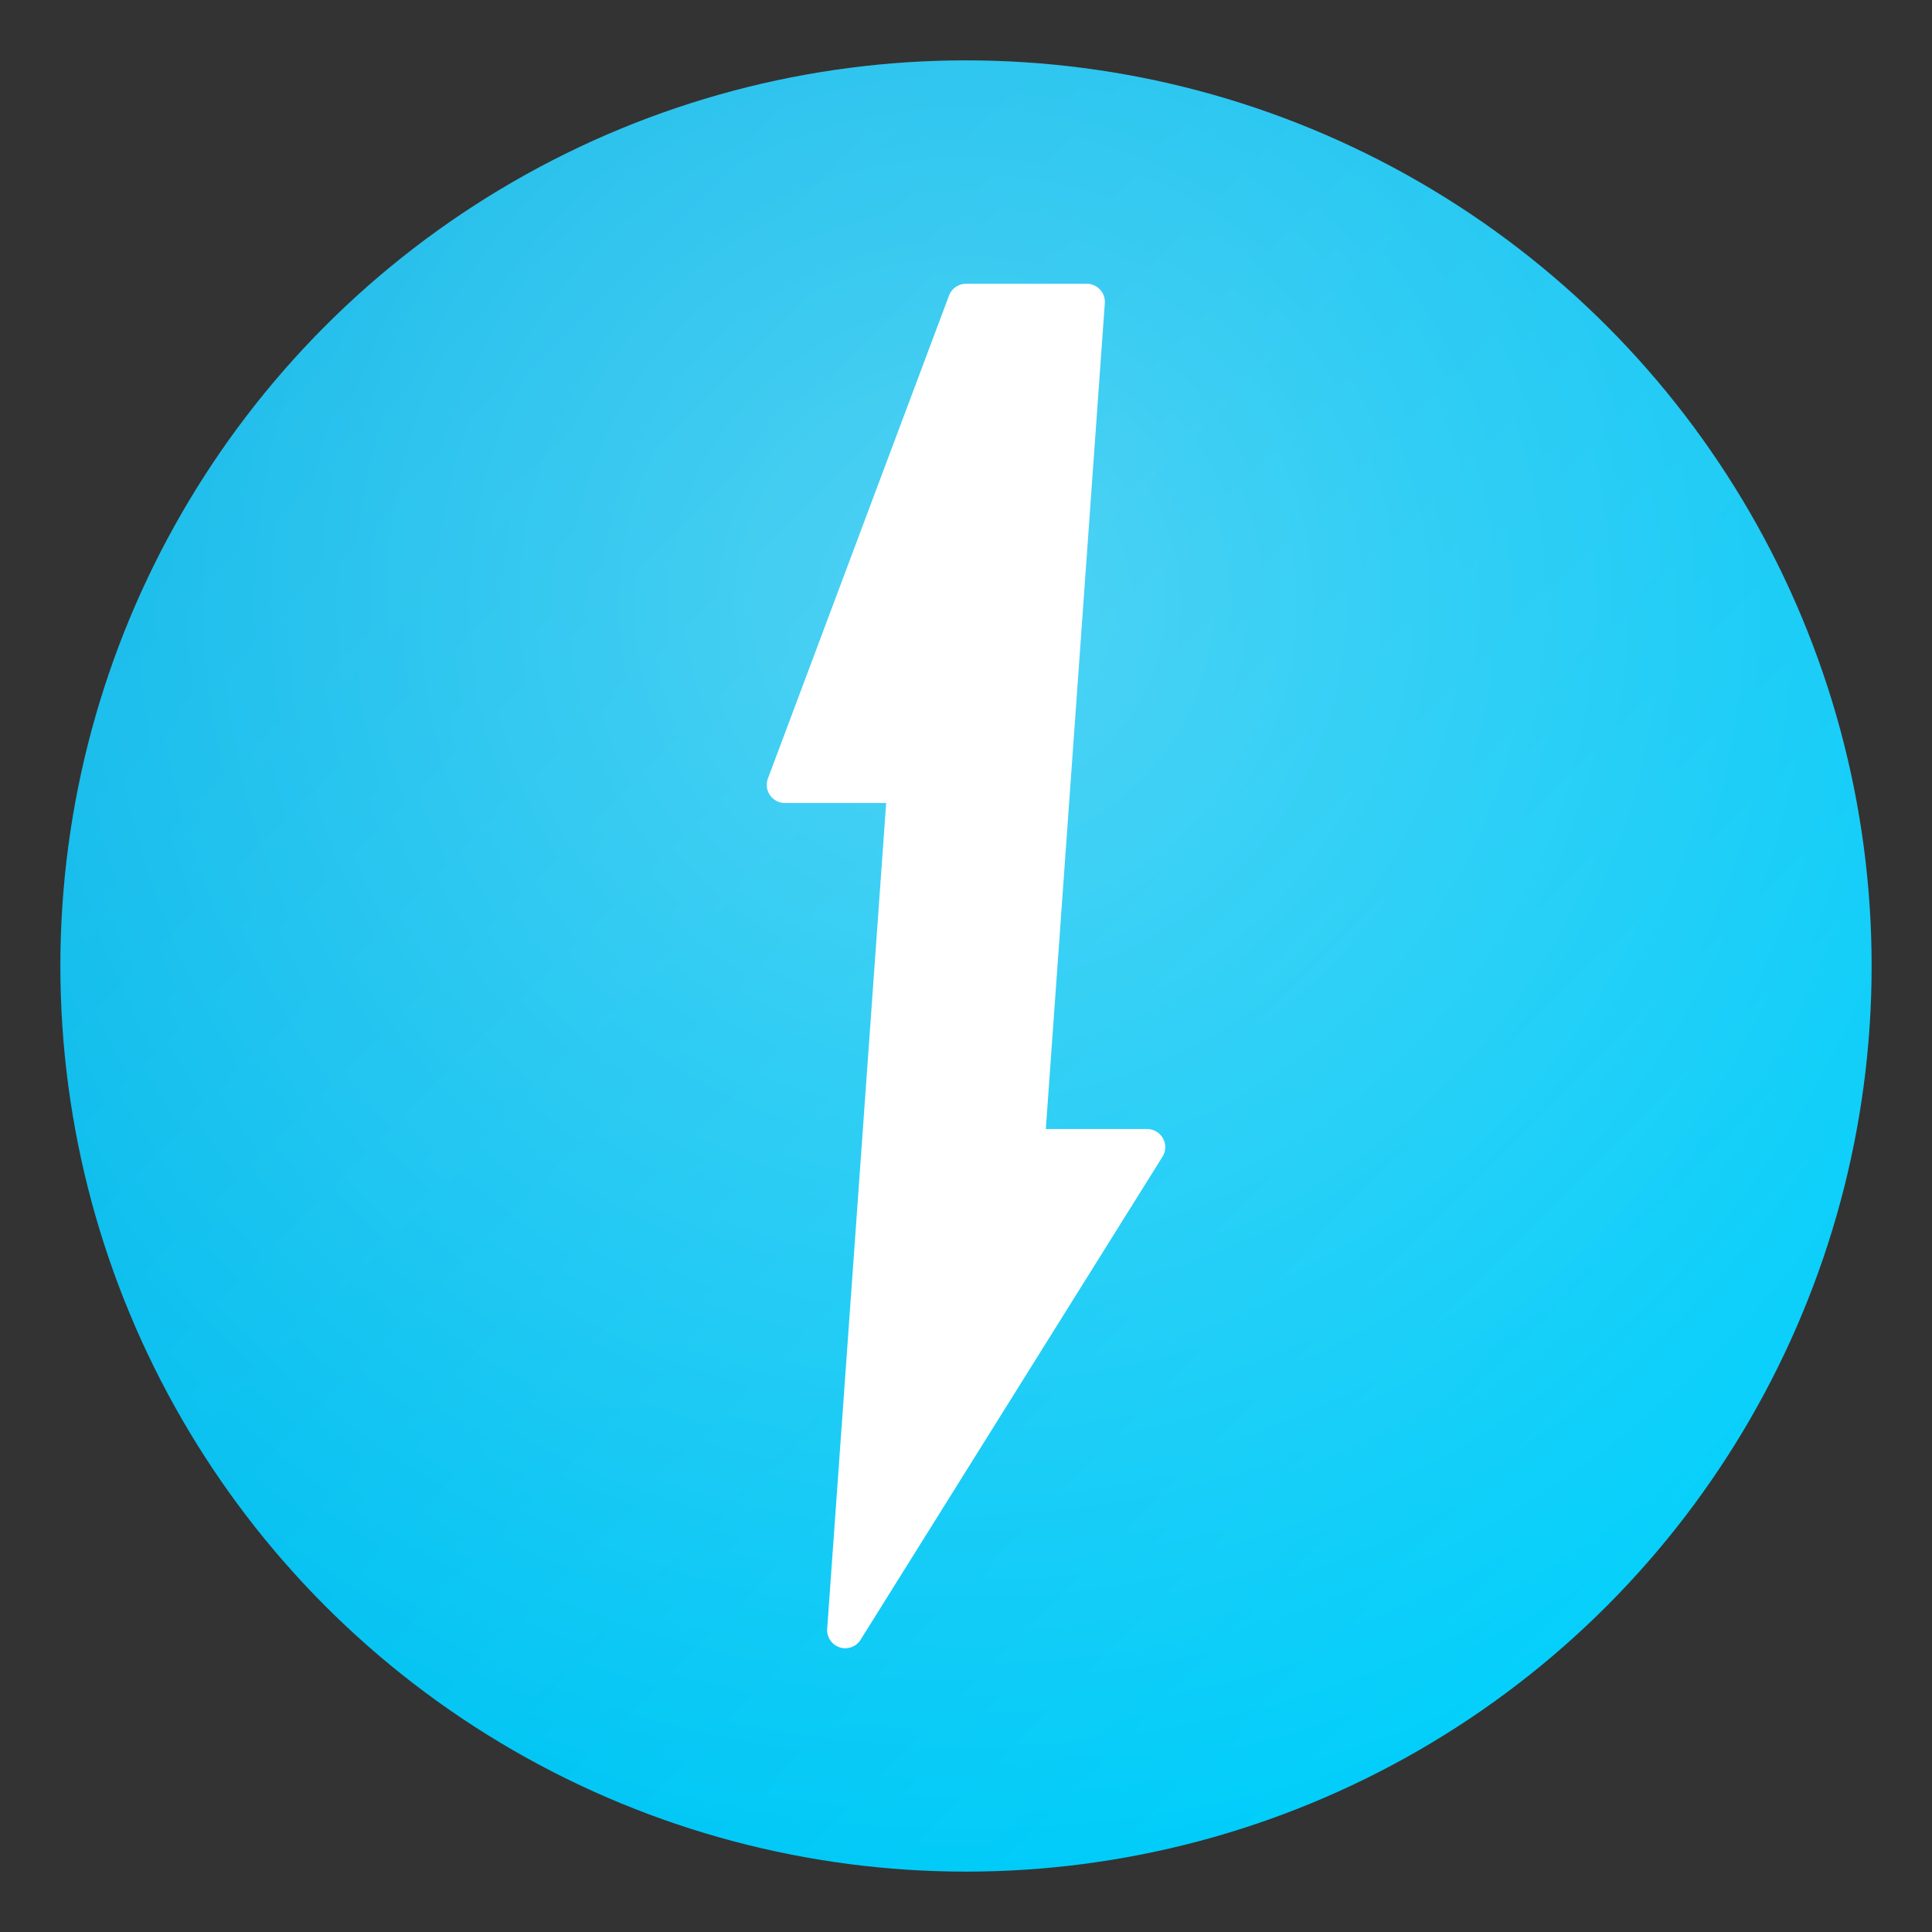 <svg width="64" height="64" viewBox="0 0 64 64" fill="none" xmlns="http://www.w3.org/2000/svg">
  <rect x="0" y="0" width="64" height="64" fill="#333333" stroke="none"/>
  <defs>
    <linearGradient id="grad1" x1="0%" y1="0%" x2="100%" y2="100%">
      <stop offset="0%" style="stop-color:#06b1e5;stop-opacity:1" />
      <stop offset="100%" style="stop-color:#00d4ff;stop-opacity:1" />
    </linearGradient>
    <radialGradient id="grad2" cx="50%" cy="30%" r="70%">
      <stop offset="0%" style="stop-color:#ffffff;stop-opacity:0.3" />
      <stop offset="100%" style="stop-color:#ffffff;stop-opacity:0" />
    </radialGradient>
  </defs>
  
  <!-- Background circle with gradient -->
  <circle cx="32" cy="32" r="30" fill="url(#grad1)"/>
  
  <!-- Highlight overlay -->
  <circle cx="32" cy="32" r="30" fill="url(#grad2)"/>
  
  <!-- Lightning bolt - sleek and modern -->
  <path d="M32 10 L26 26 L30 26 L28 54 L38 38 L34 38 L36 10 Z" 
        fill="white" 
        stroke="white" 
        stroke-width="1.2" 
        stroke-linejoin="round"
        stroke-linecap="round"/>
  
  <!-- Inner highlight on lightning -->
  <path d="M32 12 L28 24 L30 24 L29 50 L36 40 L34 40 L35 12 Z" 
        fill="rgba(255,255,255,0.3)"/>
</svg>

